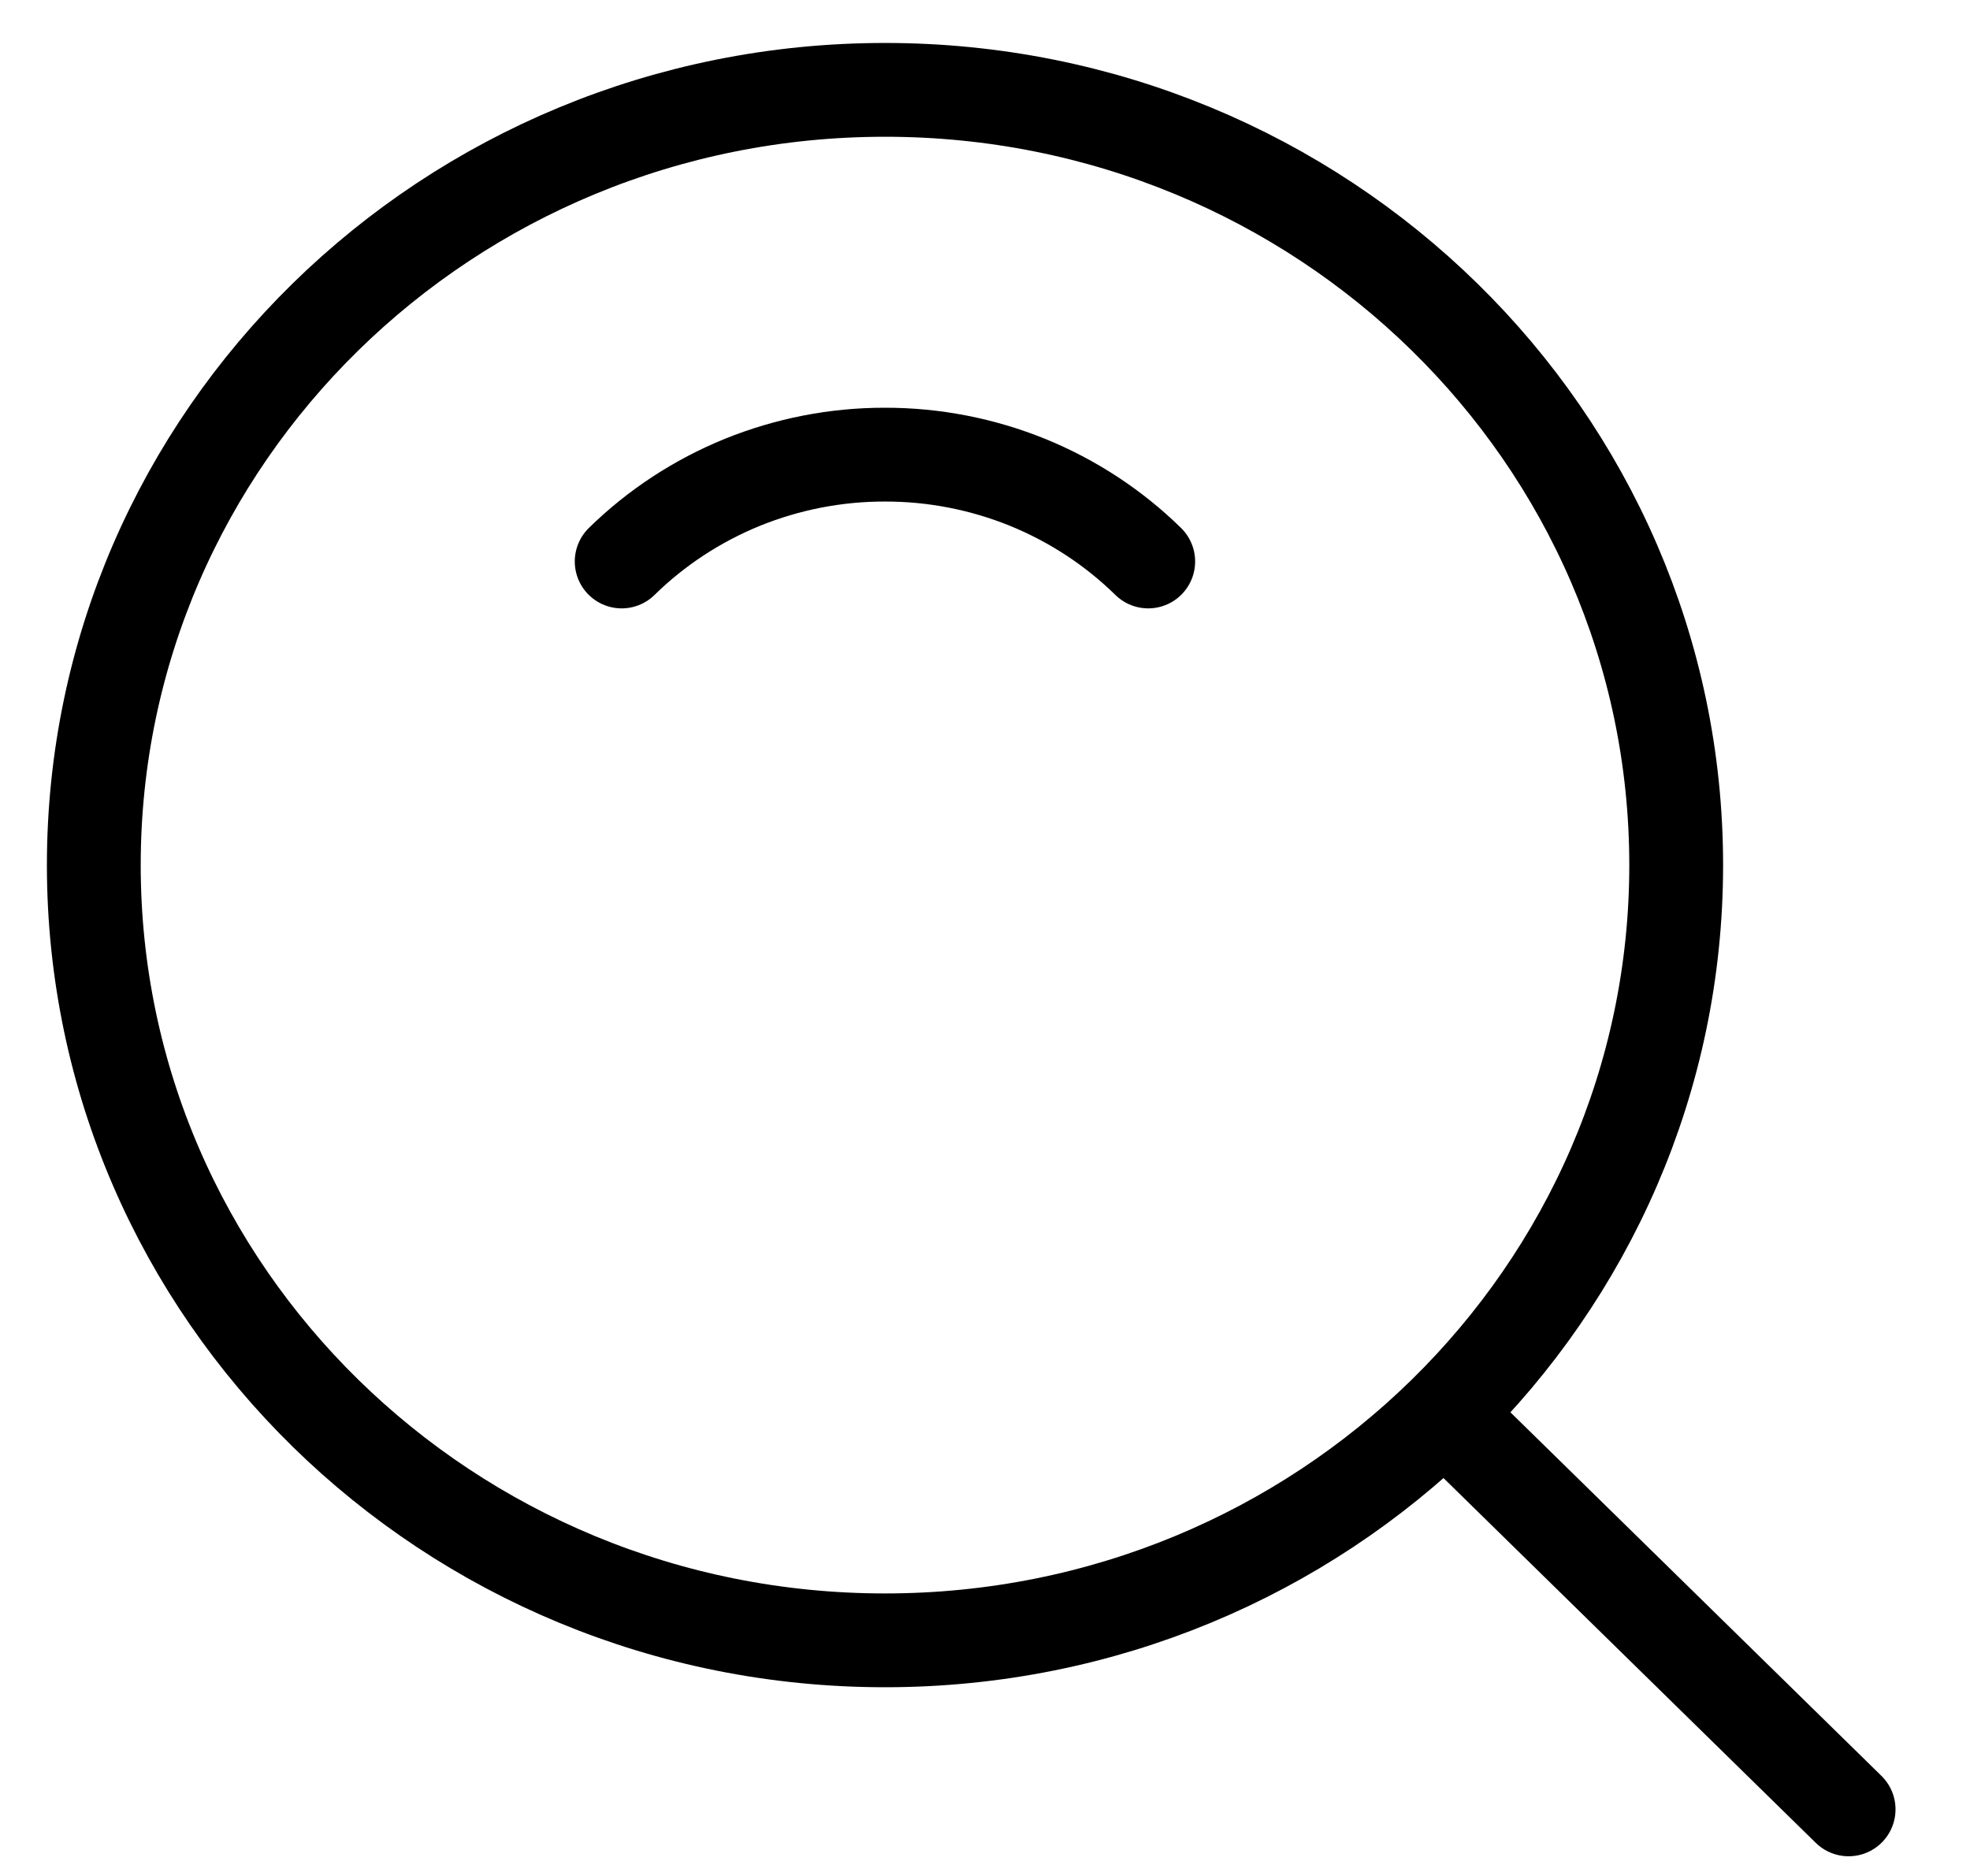 <?xml version="1.0" encoding="UTF-8"?> <svg xmlns="http://www.w3.org/2000/svg" width="21" height="20" viewBox="0 0 21 20" fill="none"><path d="M9.434 17.488C14.092 17.488 17.868 13.787 17.868 9.223C17.868 4.658 14.092 0.958 9.434 0.958C4.776 0.958 1 4.658 1 9.223C1 13.787 4.776 17.488 9.434 17.488Z" stroke="black" stroke-linejoin="round"></path><path d="M12.24 5.986C11.872 5.625 11.434 5.338 10.953 5.142C10.471 4.947 9.955 4.846 9.433 4.847C8.912 4.846 8.396 4.947 7.914 5.142C7.433 5.338 6.995 5.625 6.627 5.986M15.497 15.165L19.706 19.29" stroke="black" stroke-linecap="round" stroke-linejoin="round"></path></svg> 